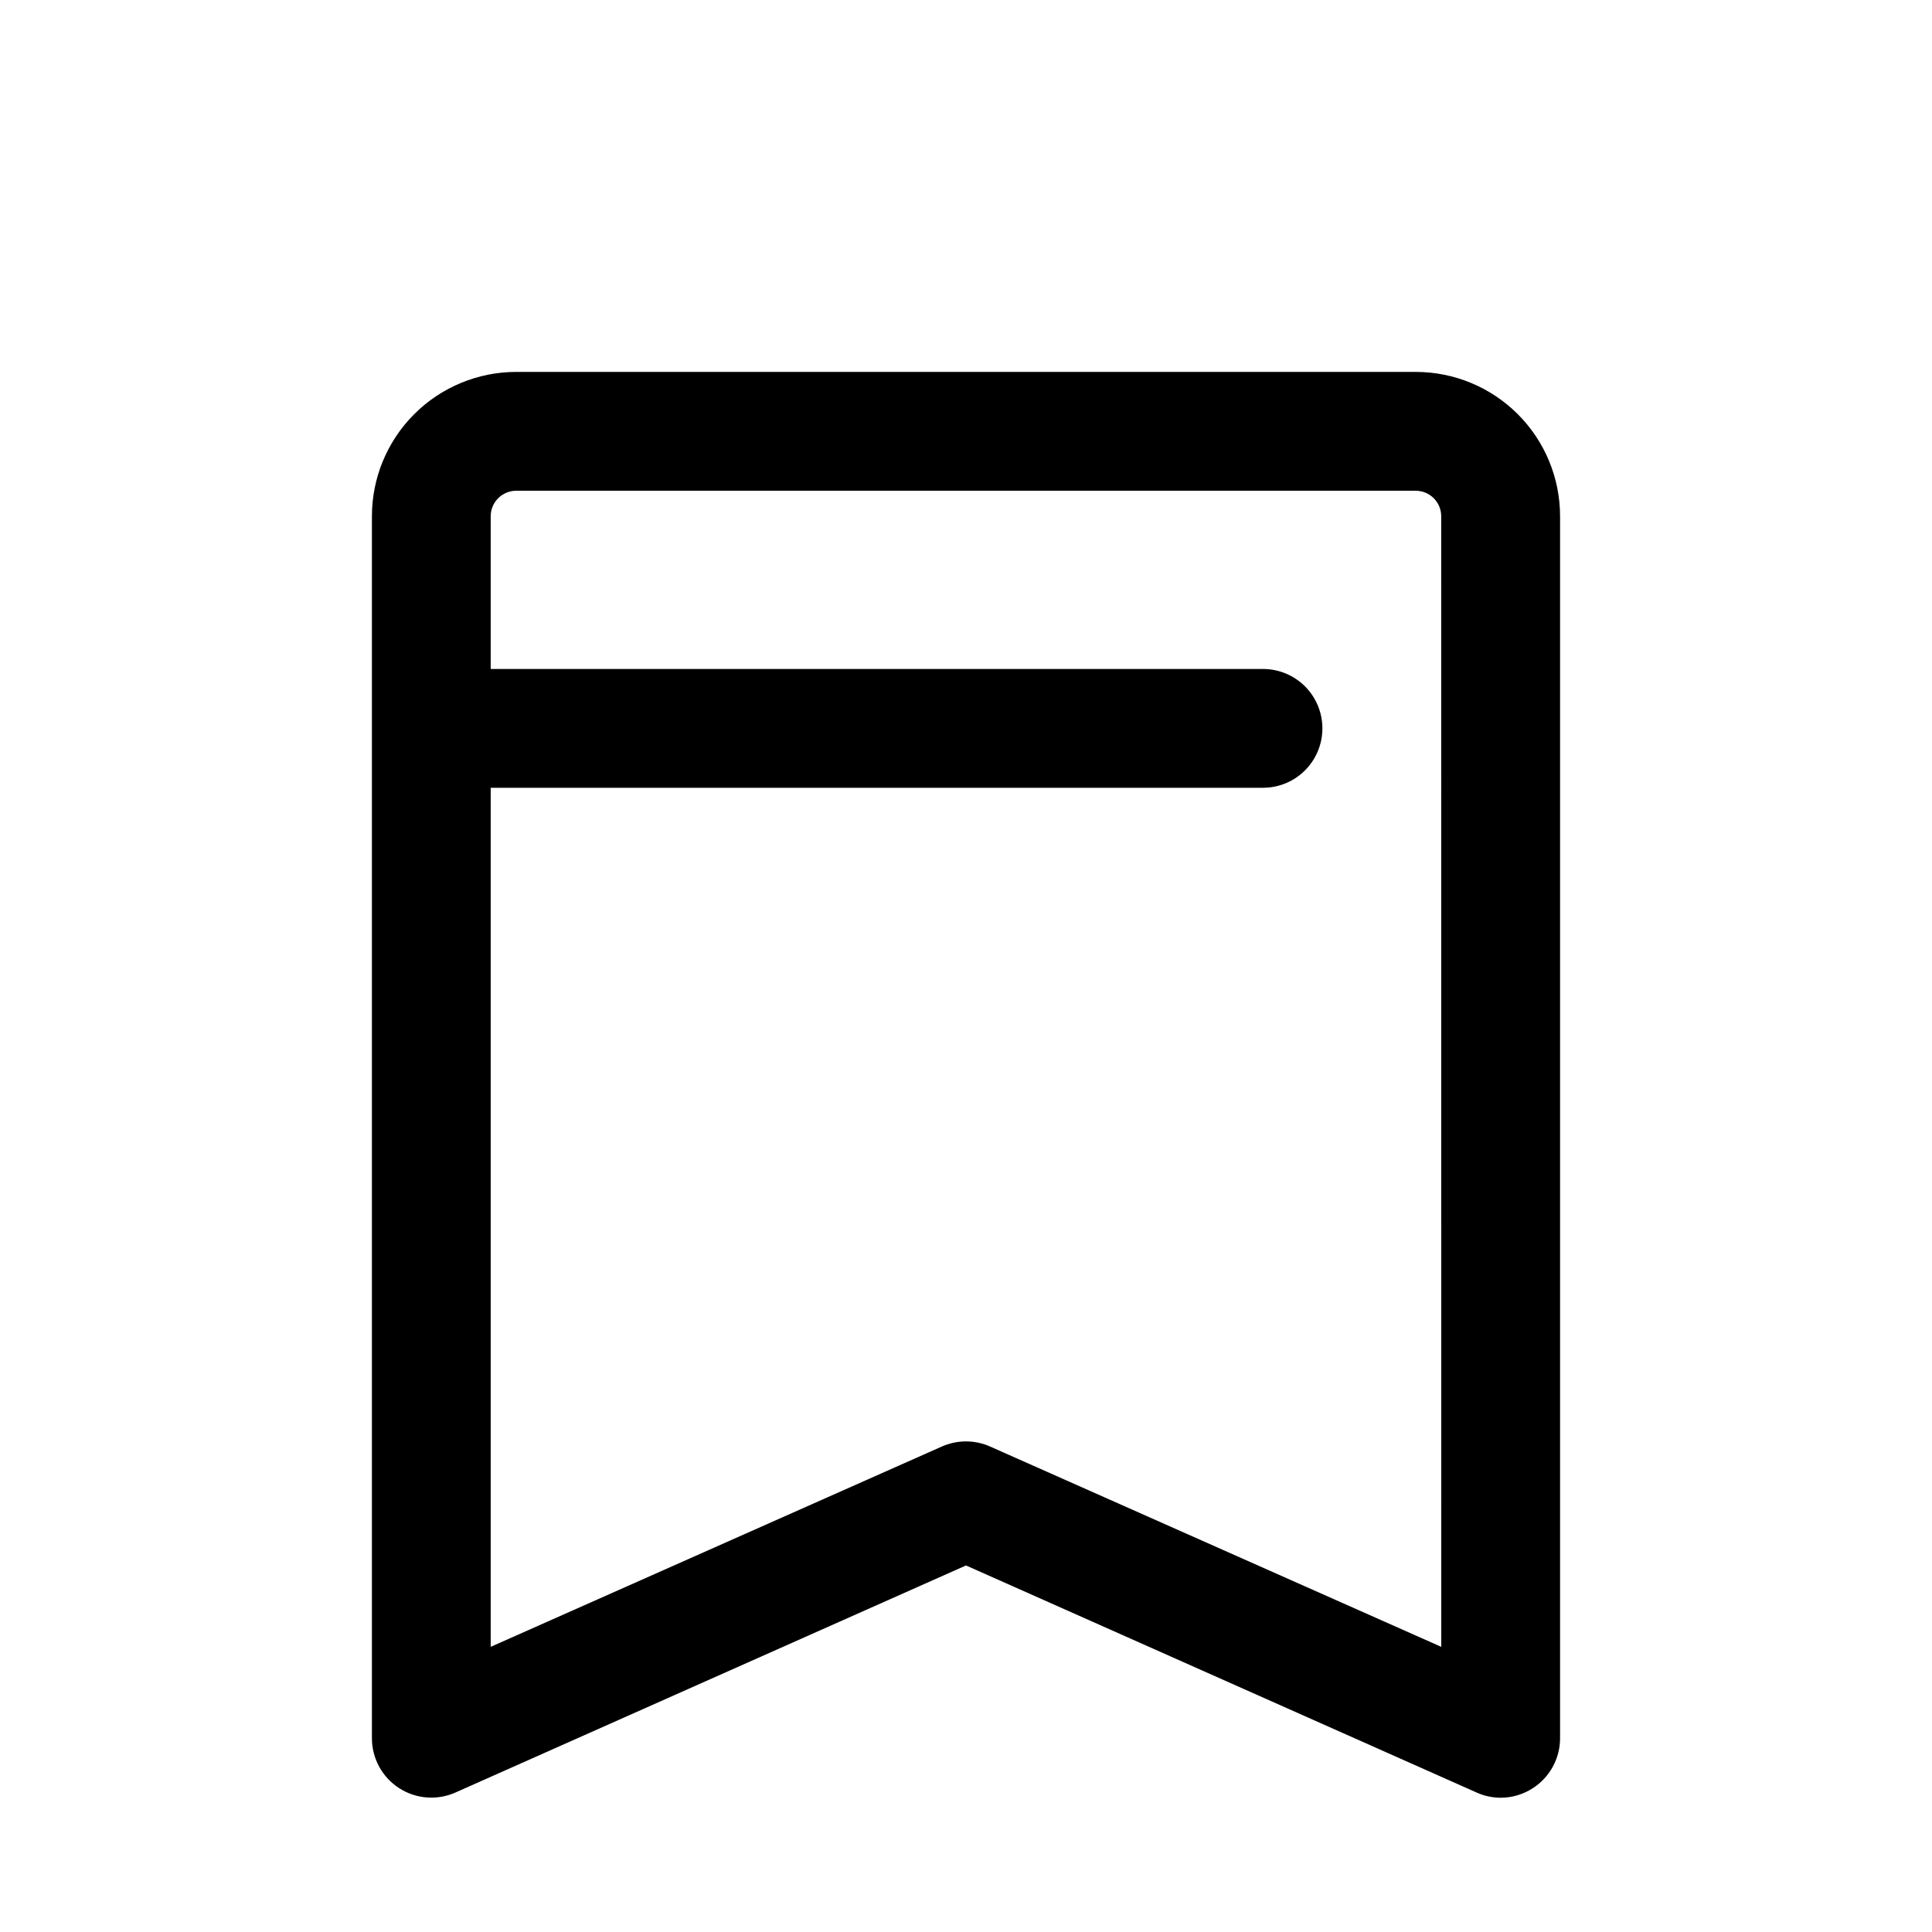 <?xml version="1.0" encoding="UTF-8"?>
<!-- Uploaded to: SVG Repo, www.svgrepo.com, Generator: SVG Repo Mixer Tools -->
<svg fill="#000000" width="800px" height="800px" version="1.1" viewBox="144 144 512 512" xmlns="http://www.w3.org/2000/svg">
 <path d="m519.18 242.56h-238.36c-10.148 0-19.879 4.031-27.055 11.203-7.172 7.176-11.203 16.906-11.203 27.055v323.86c0.012 5.336 2.723 10.301 7.207 13.195 4.481 2.894 10.125 3.32 14.992 1.133l135.24-60.145 135.24 60.141-0.004 0.004c2.027 0.922 4.231 1.406 6.457 1.414 3.016-0.008 5.969-0.883 8.5-2.519 4.508-2.891 7.234-7.871 7.242-13.223v-323.86c0-10.148-4.027-19.879-11.203-27.055-7.176-7.172-16.906-11.203-27.055-11.203zm6.769 337.87-119.5-53.059c-4.106-1.844-8.805-1.844-12.91 0l-119.5 53.059v-227.66h204.67c5.625 0 10.824-3 13.633-7.871 2.812-4.871 2.812-10.871 0-15.746-2.809-4.871-8.008-7.871-13.633-7.871h-204.67v-40.461c0-3.738 3.031-6.769 6.769-6.769h238.36c1.797 0 3.519 0.711 4.789 1.98 1.27 1.27 1.98 2.992 1.98 4.789z"/>
</svg>